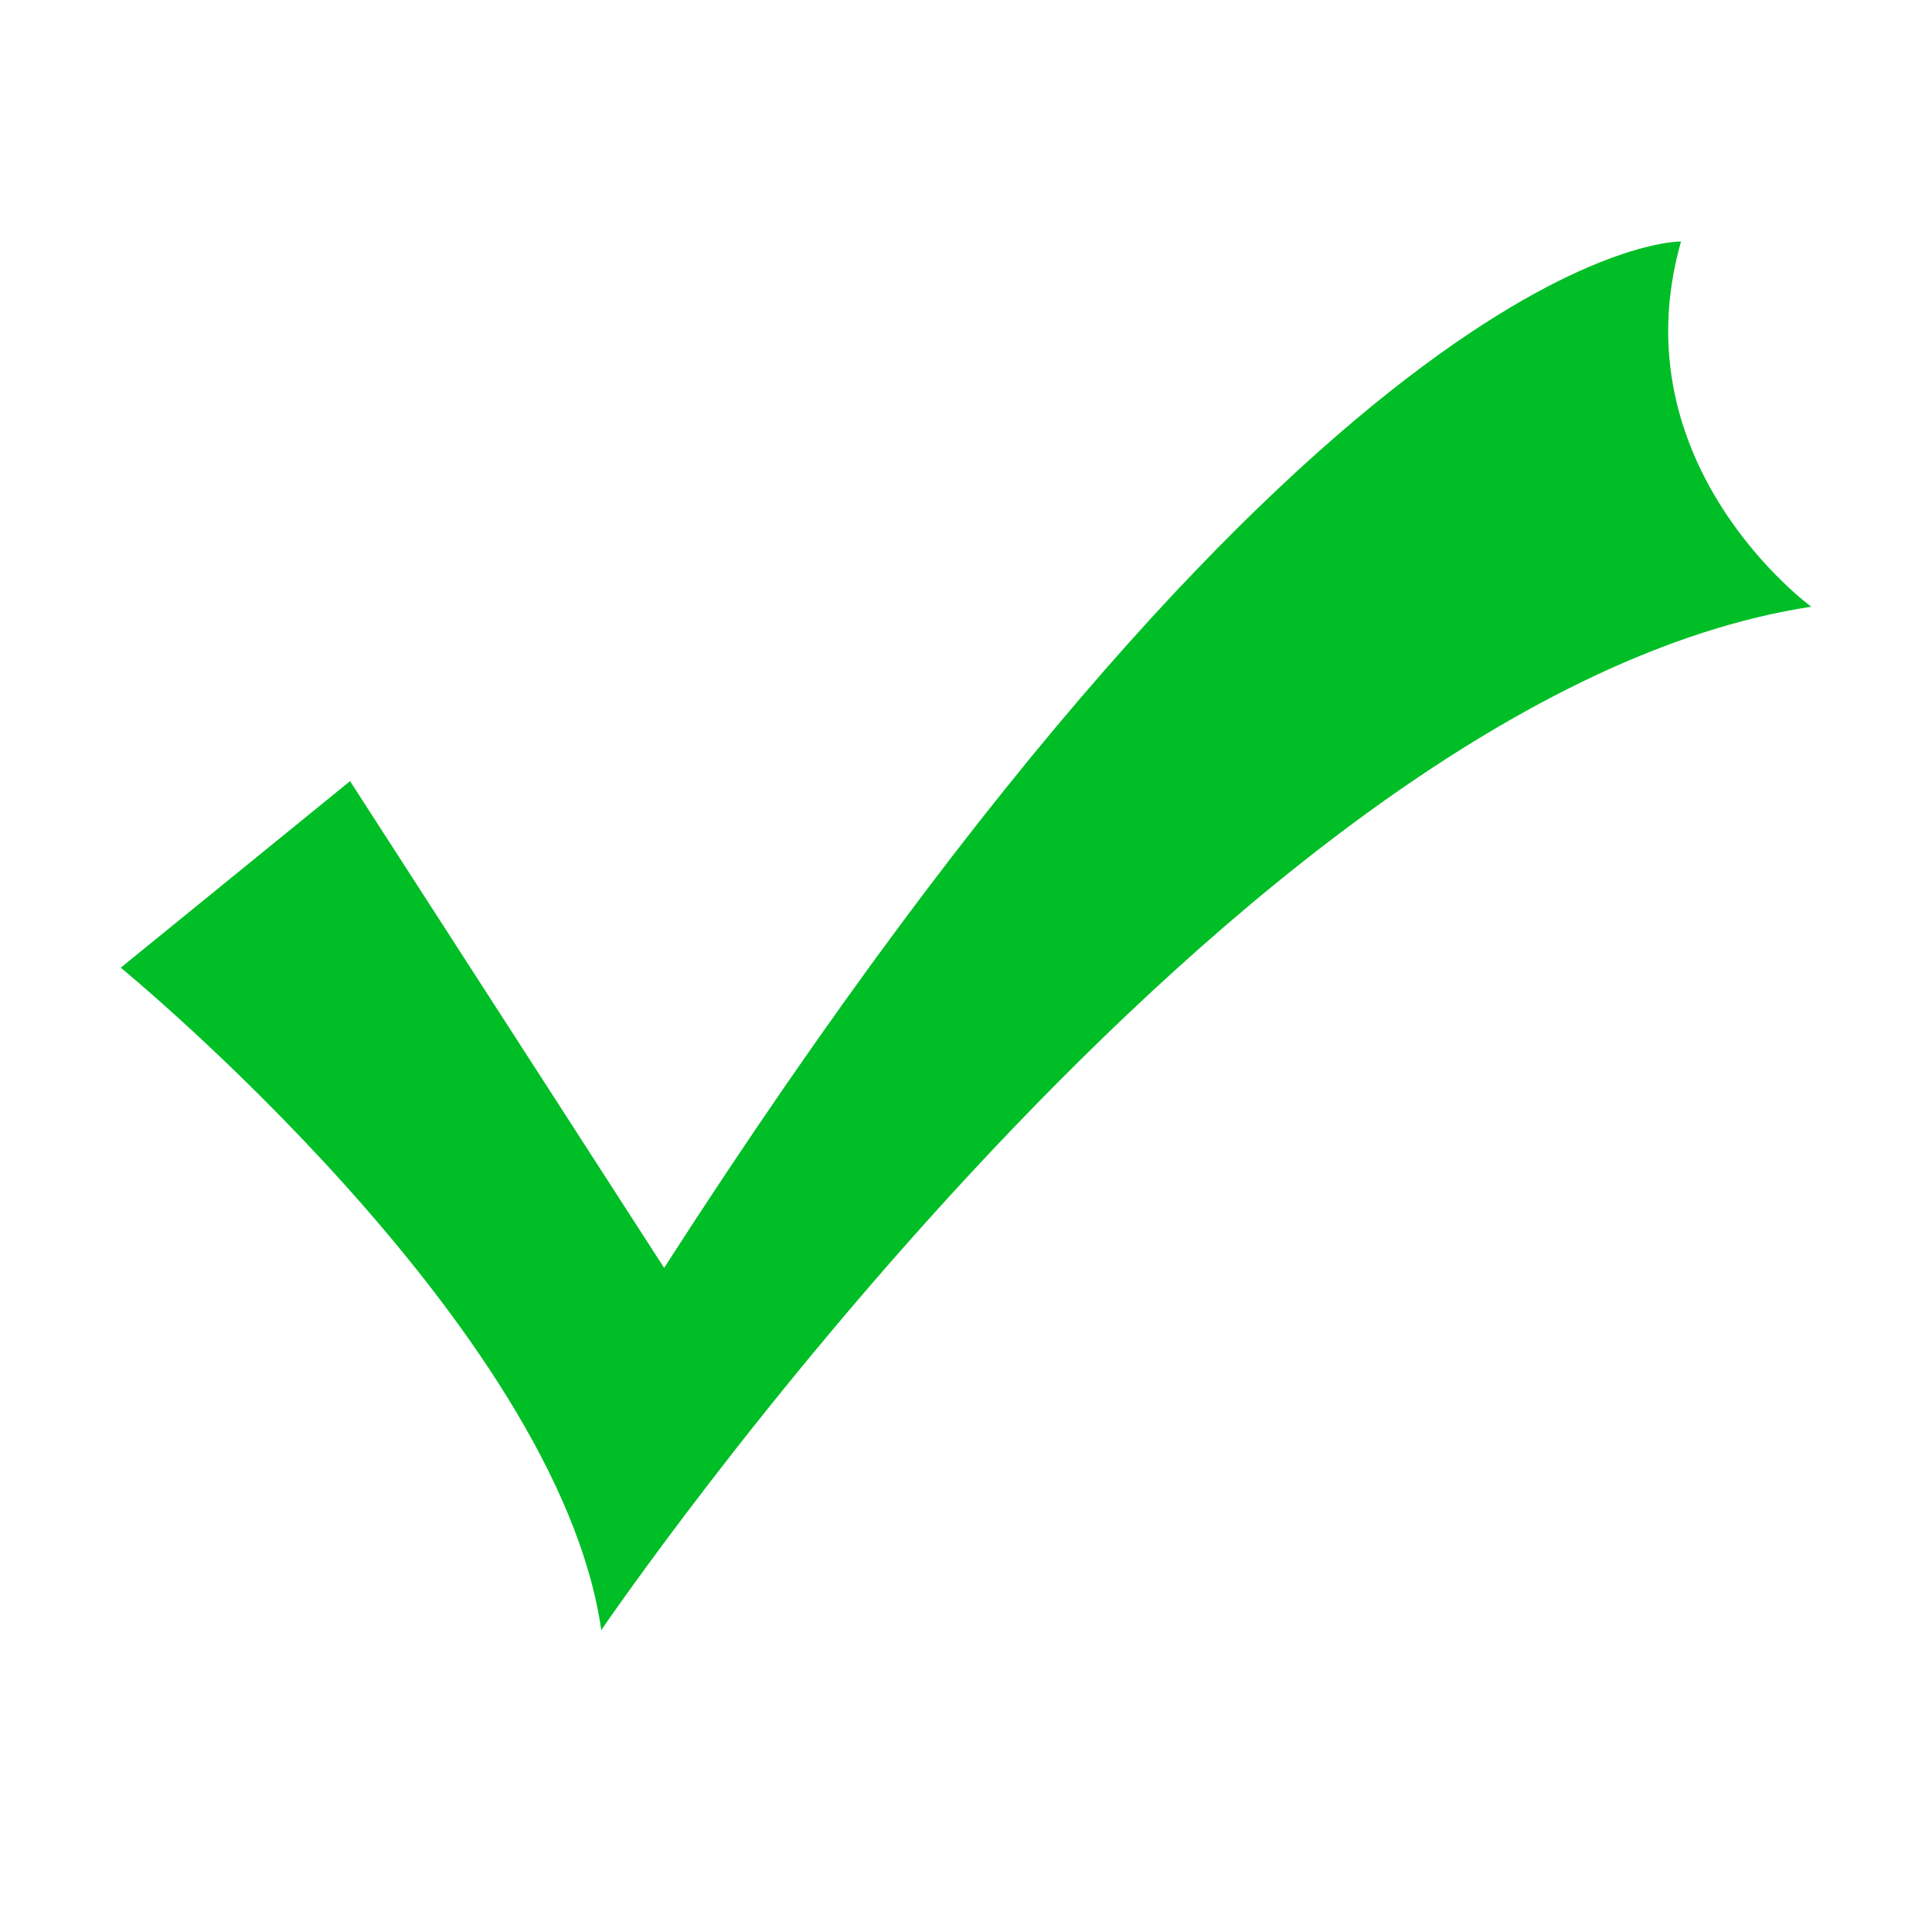 <svg xmlns="http://www.w3.org/2000/svg" width="32" height="32" fill="none"><path fill="#00BE26" d="M2 16.028S9.24 21.958 9.959 27C9.959 27 20.5 11.5 30 10.049c0 0-3.212-2.344-2.157-6.049 0 0-5.816-.138-16.843 17l-5.202-8.062z"/></svg>